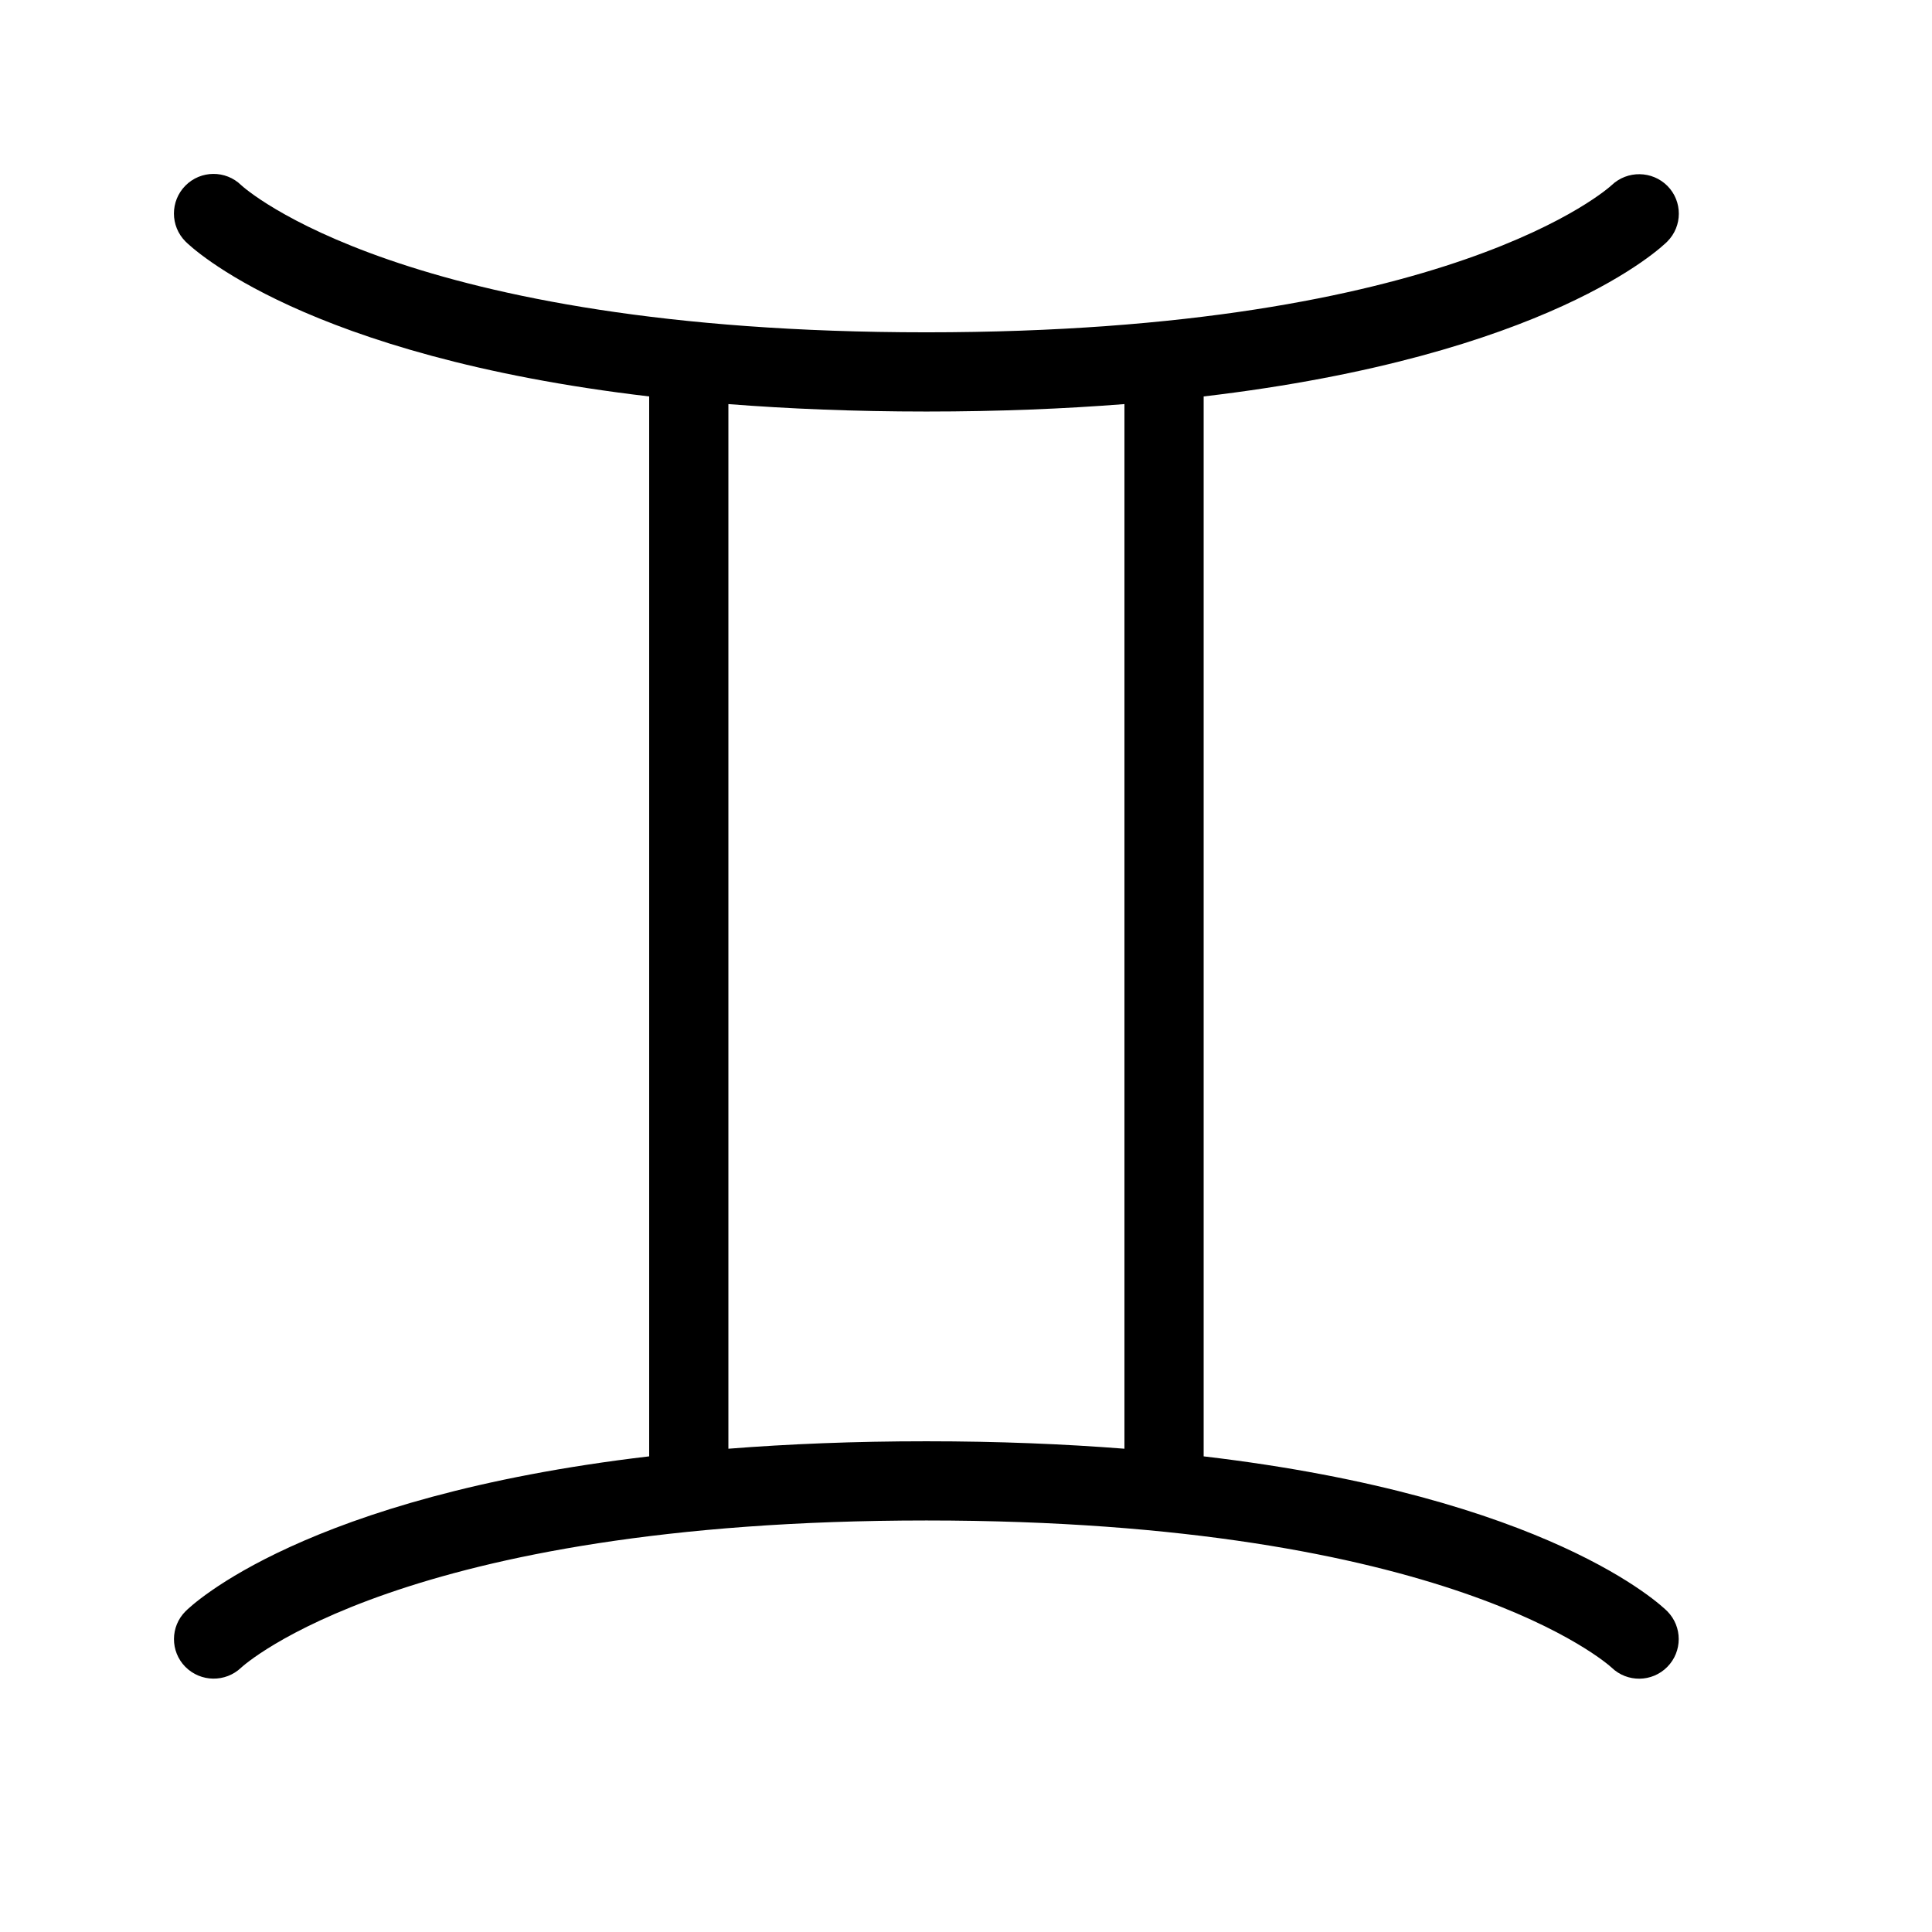<?xml version="1.0" encoding="UTF-8"?>
<!-- Uploaded to: ICON Repo, www.svgrepo.com, Generator: ICON Repo Mixer Tools -->
<svg fill="#000000" width="800px" height="800px" version="1.1" viewBox="144 144 512 512" xmlns="http://www.w3.org/2000/svg">
 <path d="m462.98 529.95v-280.89c91.426-10.746 121.38-39.562 122.88-41.059h-0.004c4.051-4.062 4.07-10.633 0.043-14.719-4.059-4.074-10.629-4.168-14.801-0.207-0.41 0.391-42.418 38.992-181.59 38.992-138.53 0-180.8-38.254-181.58-38.992-4.129-4.031-10.738-3.977-14.797 0.125-4.059 4.102-4.047 10.715 0.027 14.801 1.492 1.496 31.453 30.312 122.88 41.059v280.89c-91.426 10.746-121.39 39.562-122.88 41.062-4.055 4.059-4.074 10.633-0.039 14.719 4.055 4.082 10.633 4.176 14.801 0.203 0.41-0.391 42.426-38.992 181.59-38.992 138.52 0 180.79 38.254 181.59 38.992 4.133 3.984 10.703 3.906 14.742-0.18 4.039-4.082 4.047-10.652 0.016-14.742-1.5-1.5-31.453-30.316-122.88-41.062zm-125.95-2.023v-276.84c15.875 1.242 33.289 1.973 52.48 1.973s36.605-0.73 52.48-1.973v276.84c-15.875-1.242-33.289-1.973-52.48-1.973-19.195-0.004-36.605 0.727-52.48 1.973z"/>
</svg>